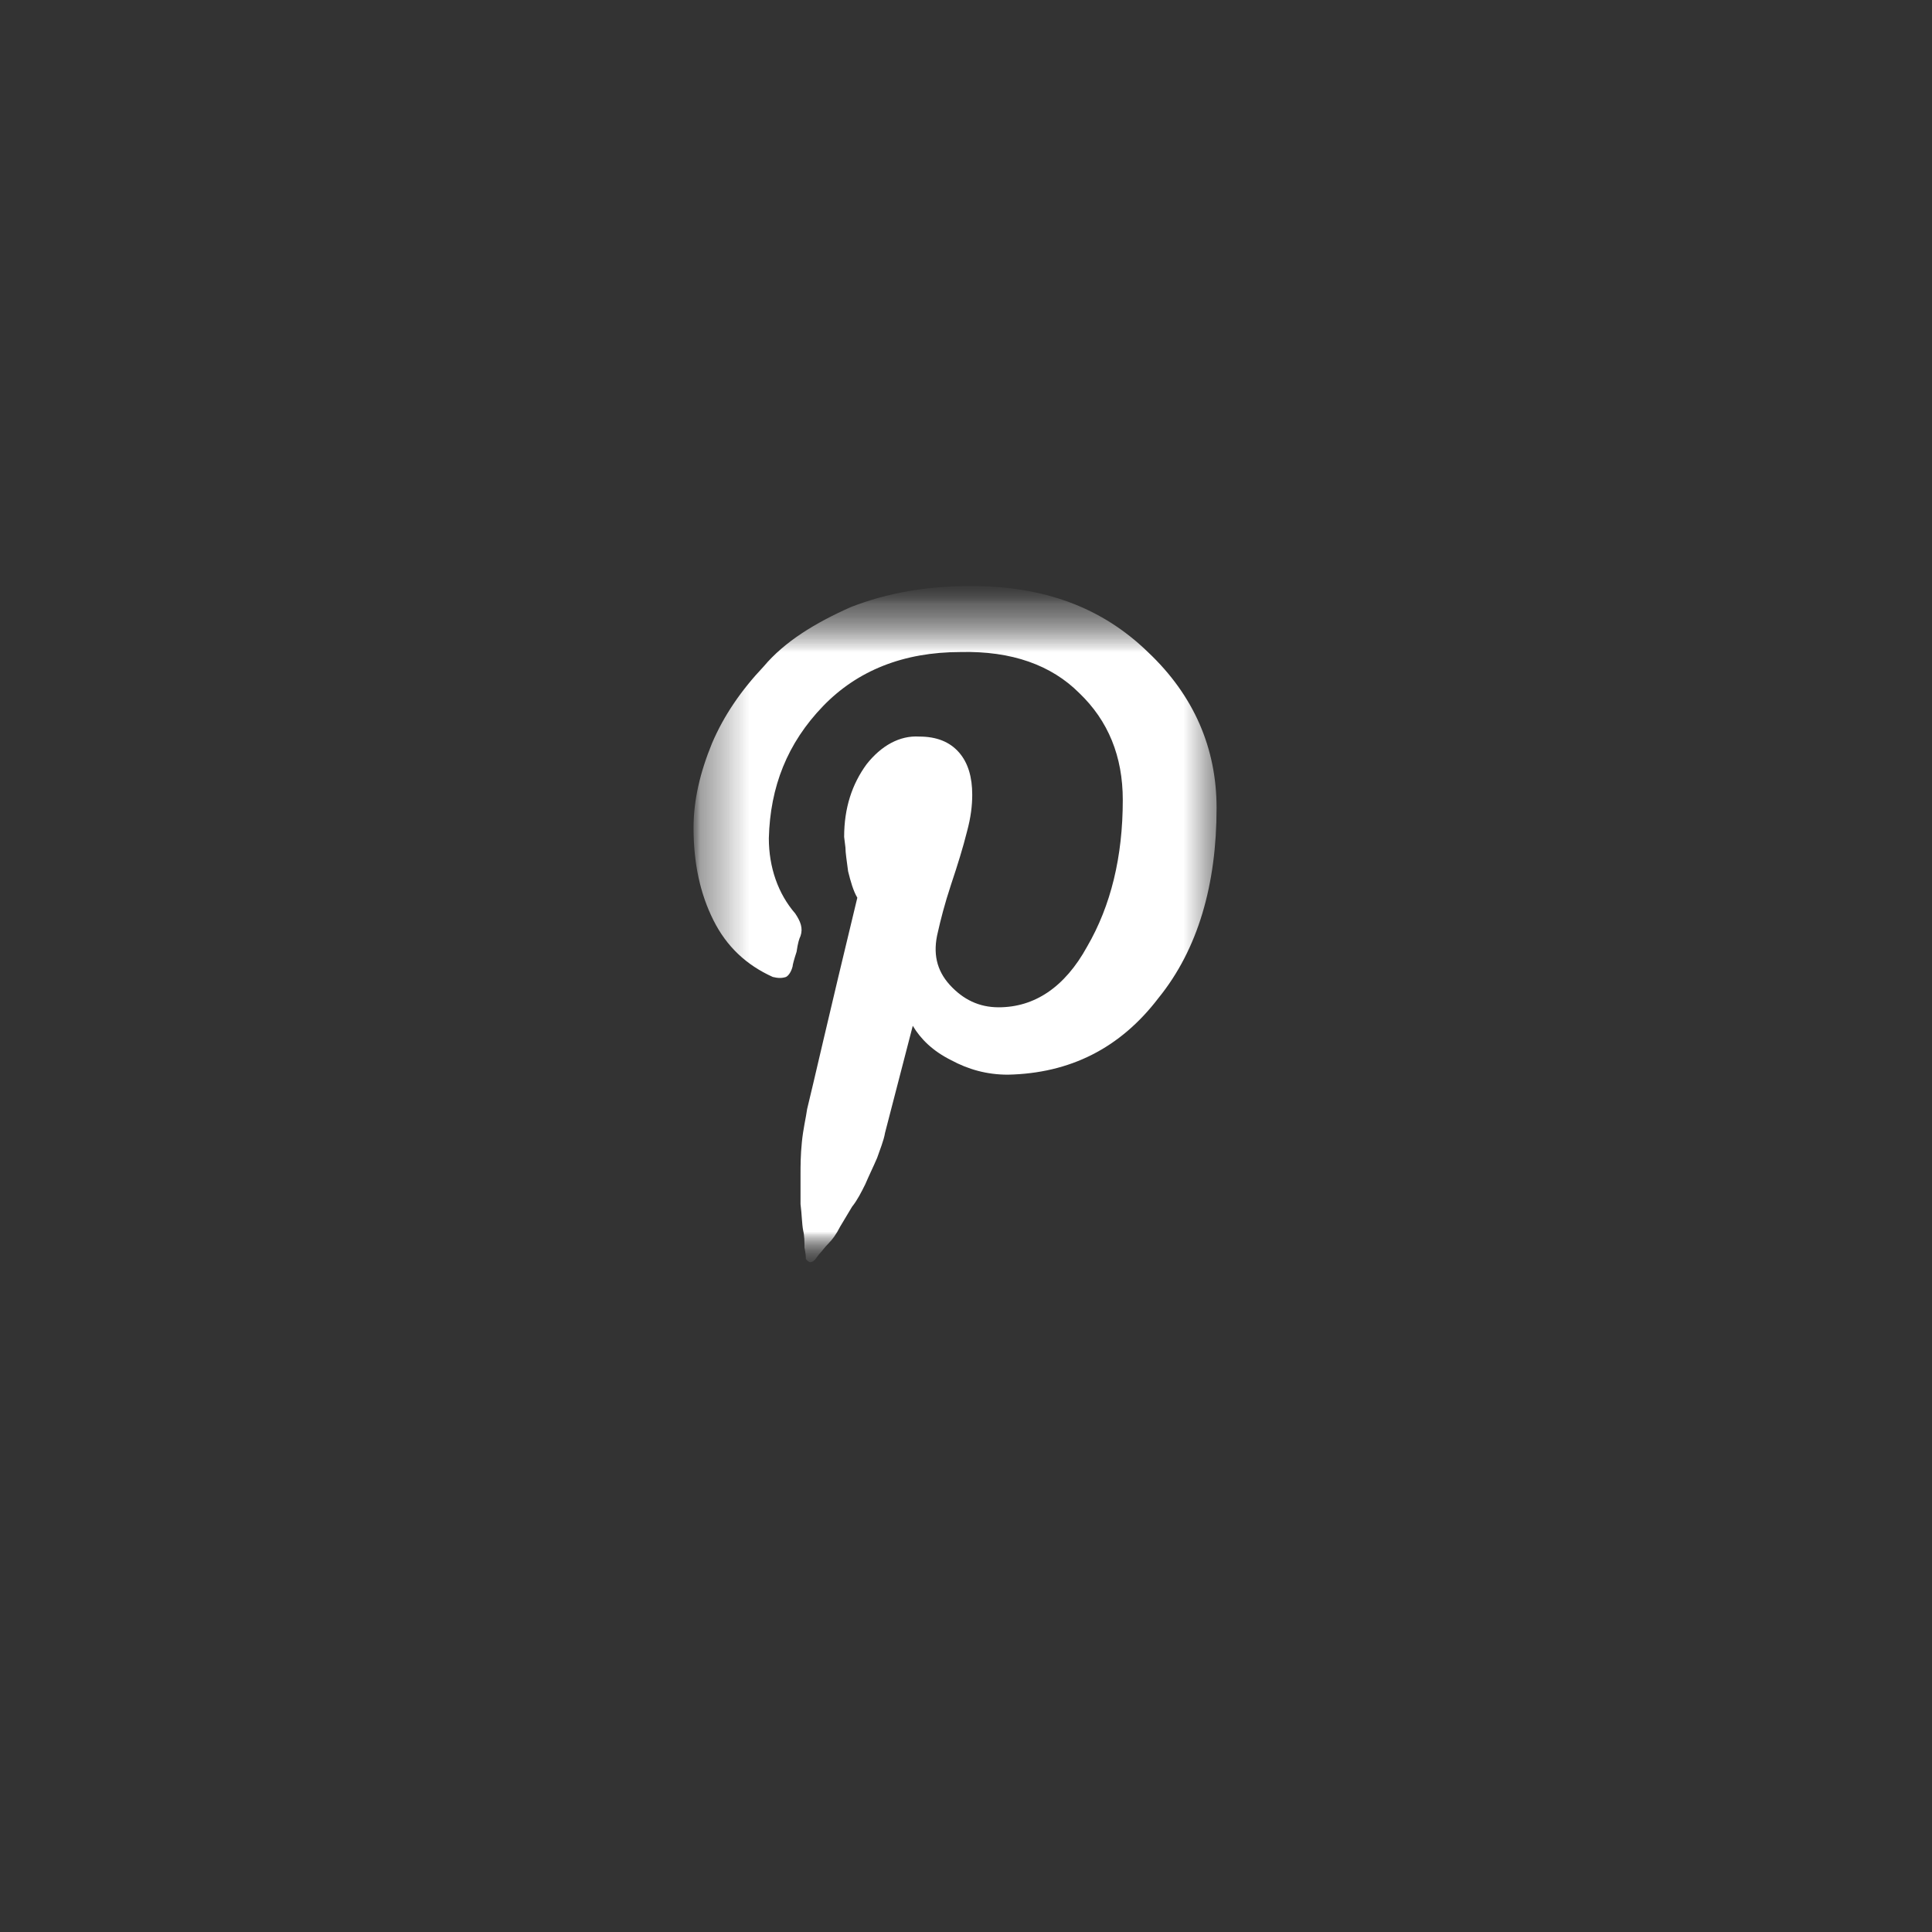<svg width="40" height="40" viewBox="0 0 40 40" fill="none" xmlns="http://www.w3.org/2000/svg">
<rect x="0" y="0" width="40" height="40" fill="#333333" stroke="none"/>
<mask id="mask0_827_1653" style="mask-type:luminance" maskUnits="userSpaceOnUse" x="14" y="12" width="13" height="15">
<path d="M26.062 12.297H14.062V26.297H26.062V12.297Z" fill="white"/>
</mask>
<g mask="url(#mask0_827_1653)">
<mask id="mask1_827_1653" style="mask-type:luminance" maskUnits="userSpaceOnUse" x="14" y="12" width="13" height="15">
<path d="M26.062 12.297H14.062V26.297H26.062V12.297Z" fill="white"/>
</mask>
<g mask="url(#mask1_827_1653)">
<mask id="mask2_827_1653" style="mask-type:luminance" maskUnits="userSpaceOnUse" x="14" y="12" width="13" height="15">
<path d="M26.062 12.297H14.062V26.297H26.062V12.297Z" fill="white"/>
</mask>
<g mask="url(#mask2_827_1653)">
<mask id="mask3_827_1653" style="mask-type:luminance" maskUnits="userSpaceOnUse" x="14" y="12" width="12" height="15">
<path d="M25.212 26.297H14.352V12.297H25.212V26.297Z" fill="white"/>
</mask>
<g mask="url(#mask3_827_1653)">
<path d="M14.359 17.137C14.359 16.562 14.496 15.988 14.742 15.387C14.988 14.812 15.344 14.293 15.809 13.801C16.246 13.281 16.875 12.898 17.613 12.57C18.379 12.27 19.199 12.133 20.102 12.133C21.605 12.133 22.809 12.57 23.766 13.5C24.723 14.402 25.188 15.496 25.188 16.727C25.188 18.312 24.805 19.652 23.984 20.664C23.191 21.703 22.152 22.223 20.867 22.25C20.43 22.25 20.047 22.141 19.691 21.949C19.309 21.758 19.062 21.512 18.898 21.238L18.324 23.453C18.297 23.617 18.215 23.809 18.16 23.973C18.078 24.164 17.996 24.328 17.914 24.52C17.832 24.684 17.75 24.848 17.641 24.984C17.559 25.121 17.477 25.258 17.395 25.395C17.312 25.559 17.23 25.668 17.148 25.75C17.066 25.832 17.012 25.914 16.957 25.969L16.875 26.078C16.848 26.105 16.82 26.133 16.766 26.133C16.711 26.105 16.684 26.078 16.684 26.051C16.684 26.023 16.684 25.969 16.656 25.832C16.656 25.723 16.656 25.586 16.629 25.477C16.602 25.34 16.602 25.148 16.574 24.93C16.574 24.711 16.574 24.492 16.574 24.328C16.574 24.137 16.574 23.918 16.602 23.645C16.629 23.371 16.684 23.152 16.711 22.961C16.82 22.523 17.148 21.074 17.75 18.586C17.668 18.449 17.613 18.258 17.559 18.039C17.531 17.82 17.504 17.656 17.504 17.547L17.477 17.328C17.477 16.727 17.641 16.234 17.941 15.824C18.242 15.441 18.625 15.223 19.035 15.25C19.391 15.25 19.664 15.359 19.855 15.578C20.047 15.797 20.129 16.098 20.129 16.453C20.129 16.672 20.102 16.918 20.02 17.219C19.938 17.547 19.828 17.902 19.691 18.312C19.555 18.723 19.473 19.051 19.418 19.297C19.309 19.734 19.391 20.09 19.664 20.391C19.938 20.691 20.266 20.855 20.676 20.855C21.414 20.855 22.043 20.445 22.508 19.598C23 18.75 23.246 17.738 23.246 16.562C23.246 15.66 22.945 14.922 22.344 14.348C21.77 13.773 20.949 13.473 19.883 13.5C18.707 13.5 17.75 13.883 17.039 14.621C16.301 15.387 15.945 16.289 15.918 17.355C15.918 17.957 16.109 18.504 16.465 18.914C16.574 19.078 16.629 19.215 16.574 19.379C16.547 19.434 16.52 19.516 16.492 19.707C16.438 19.871 16.41 19.98 16.41 20.008C16.383 20.117 16.328 20.199 16.273 20.227C16.191 20.254 16.109 20.254 16 20.227C15.453 19.98 15.043 19.598 14.77 19.051C14.496 18.504 14.359 17.875 14.359 17.137Z" fill="white"/>
</g>
</g>
</g>
</g>
</svg>

